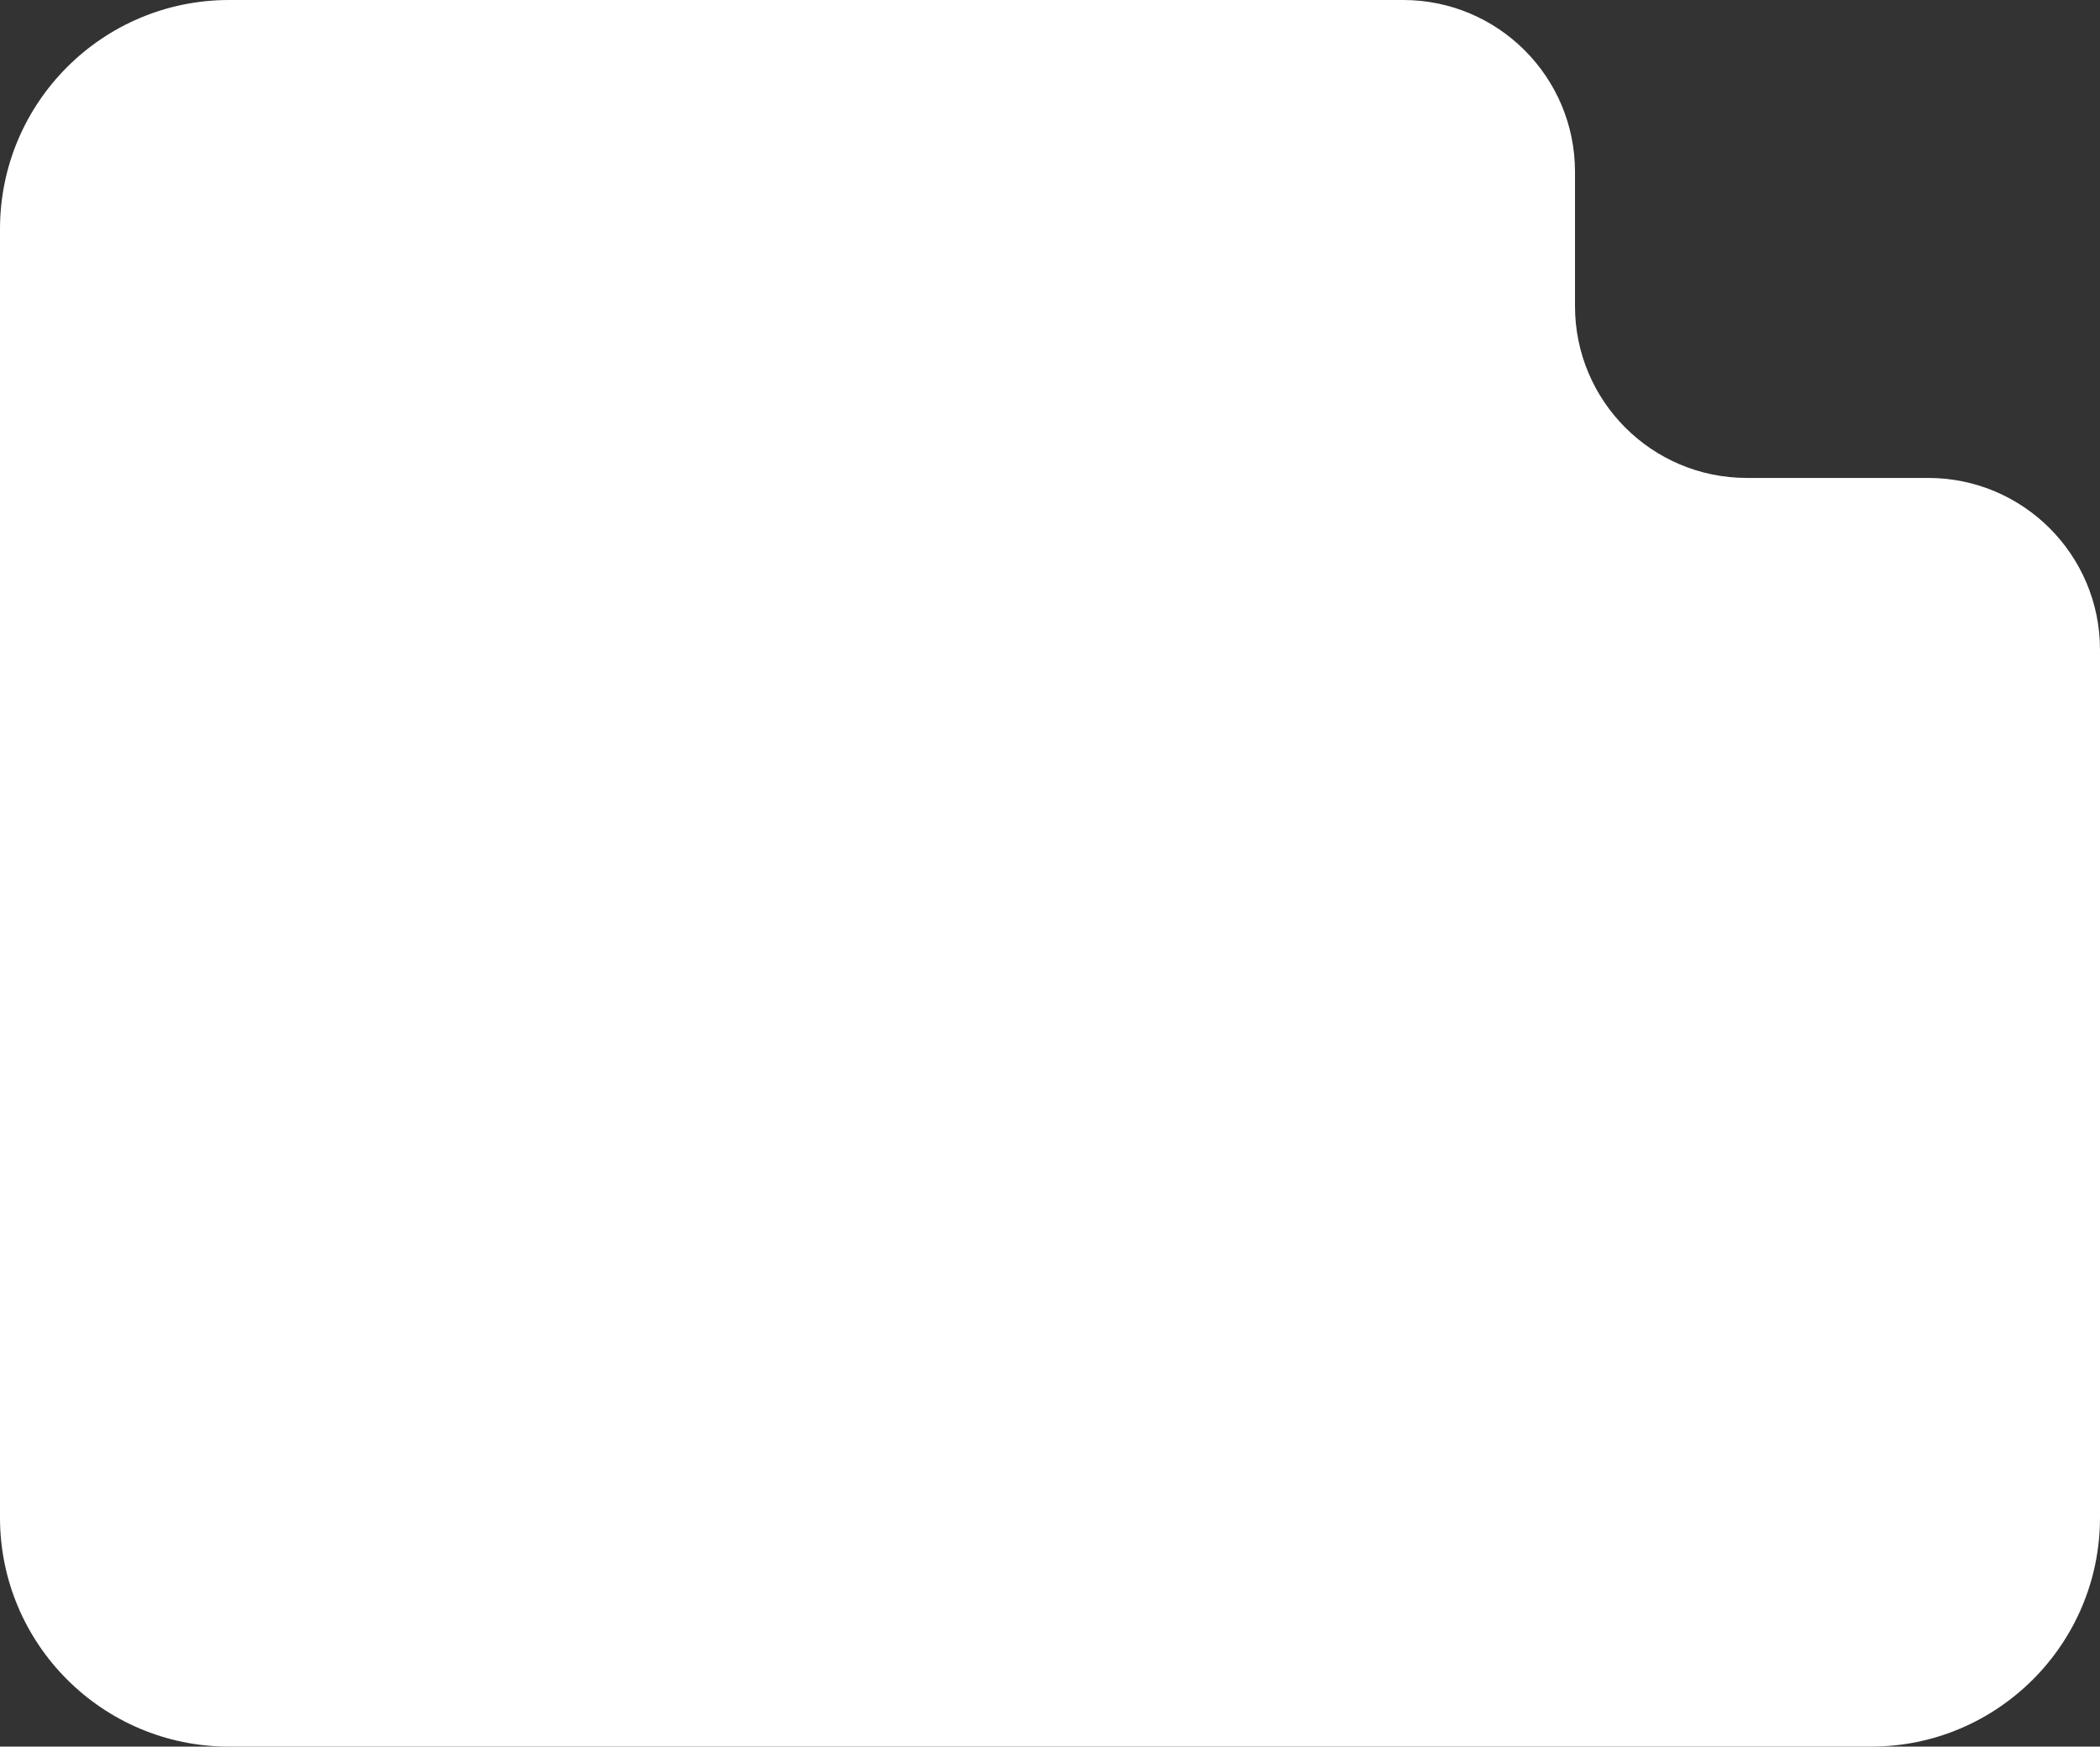 <?xml version="1.0" encoding="UTF-8"?> <svg xmlns="http://www.w3.org/2000/svg" width="220" height="183" viewBox="0 0 220 183" fill="none"><rect x="0" y="0" width="220" height="183" fill="#333333" stroke="none"/><path fill-rule="evenodd" clip-rule="evenodd" d="M24 0C10.745 0 0 10.745 0 24V159C0 172.255 10.745 183 24 183H196C209.255 183 220 172.255 220 159V68.075C220 58.133 211.941 50.075 202 50.075H183C173.059 50.075 165 42.016 165 32.075V18C165 8.059 156.941 0 147 0H24Z" fill="white"></path></svg> 